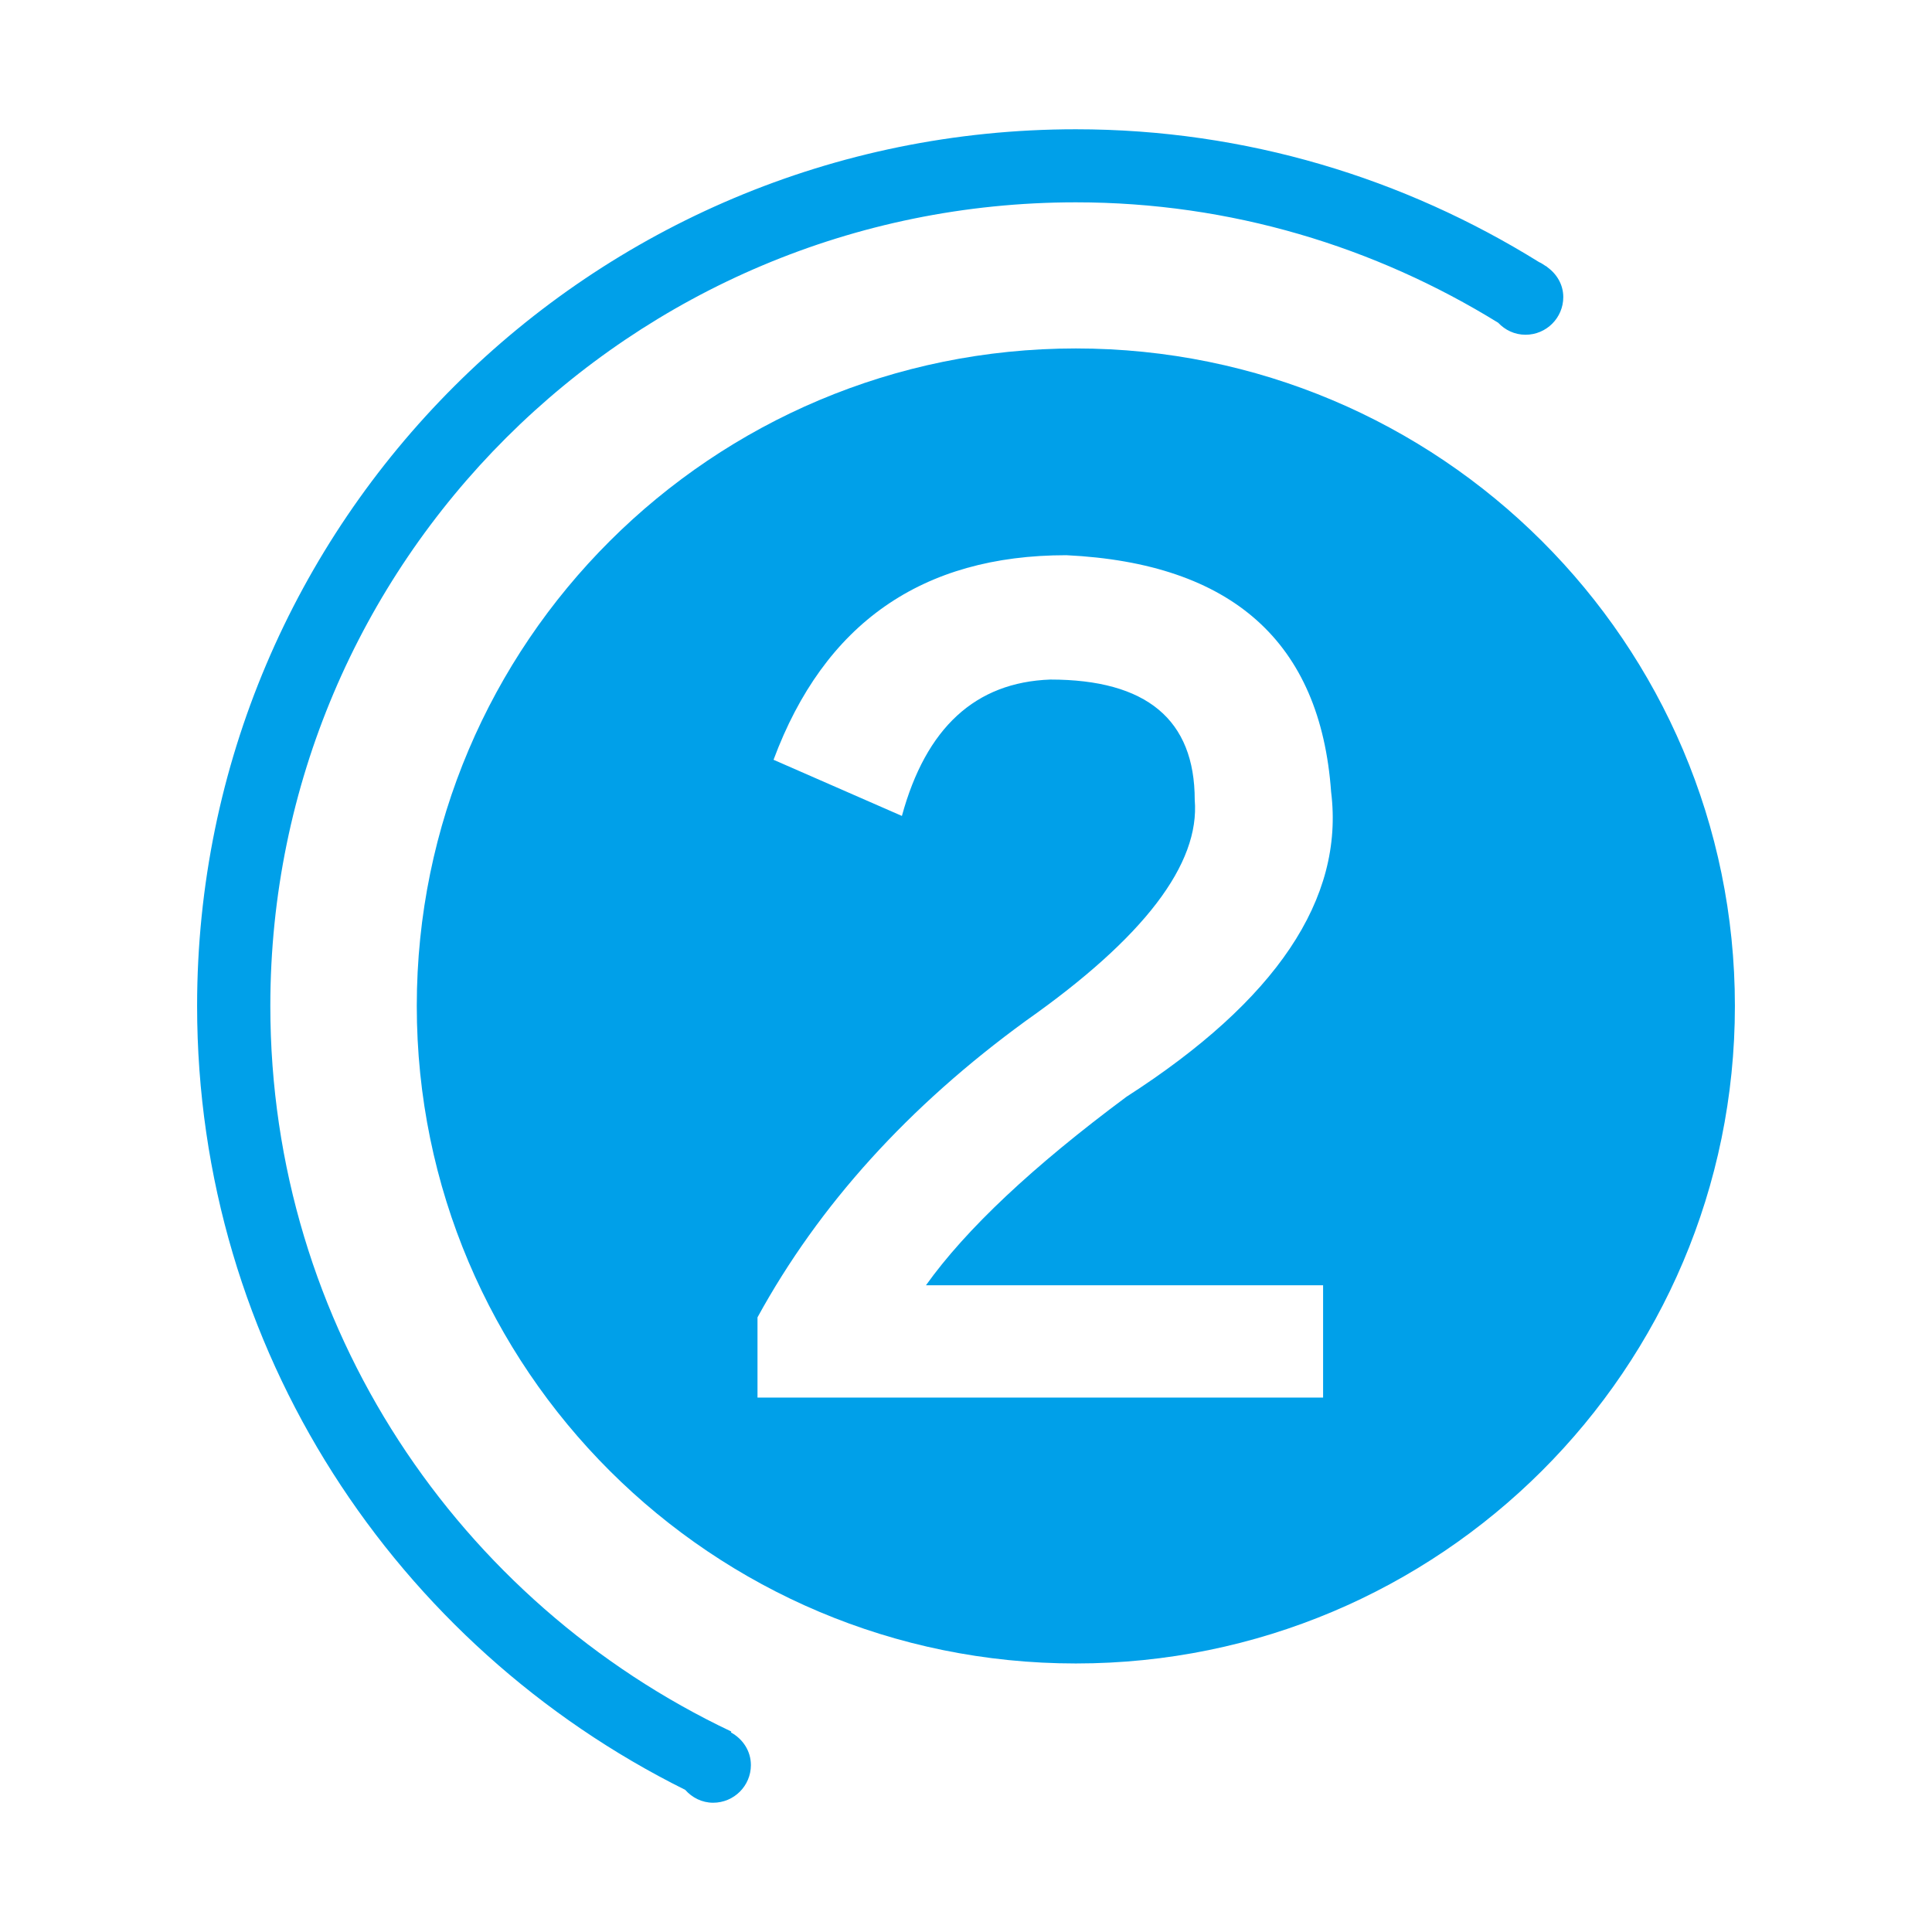 <?xml version="1.0" standalone="no"?><!DOCTYPE svg PUBLIC "-//W3C//DTD SVG 1.1//EN" "http://www.w3.org/Graphics/SVG/1.1/DTD/svg11.dtd"><svg t="1737708511354" class="icon" viewBox="0 0 1024 1024" version="1.1" xmlns="http://www.w3.org/2000/svg" p-id="3972" width="64" height="64" xmlns:xlink="http://www.w3.org/1999/xlink"><path d="M387.402 918.219l0.219-0.465c-144.305-68.336-244.341-214.618-244.341-384.576 0-235.24 191.151-425.939 426.944-425.939 82.207 0 158.696 23.631 223.827 63.811 3.654 3.881 8.753 6.375 14.505 6.375 11.052 0 20.015-8.942 20.015-19.967 0-6.673-3.496-12.289-8.536-15.919l0.039-0.063c-0.35-0.222-0.726-0.412-1.077-0.64-1.069-0.665-2.03-1.426-3.221-1.892-71.347-44.352-155.295-70.429-245.551-70.429-257.235 0-465.757 208.037-465.757 464.662 0 182.266 105.566 339.369 258.693 415.471 3.664 4.117 8.857 6.834 14.814 6.834 11.052 0 20.015-8.936 20.015-19.967C397.988 927.96 393.615 921.608 387.402 918.219z" fill="#00A0E9" p-id="3973"></path><path d="M570.217 184.685c-192.924 0-349.316 156.031-349.316 348.493 0 192.468 156.392 348.495 349.316 348.495 192.922 0 349.316-156.028 349.316-348.495C919.533 340.716 763.139 184.685 570.217 184.685zM701.267 681.215l0 59.53L401.49 740.745l0-42.521c32.589-59.531 80.059-111.952 142.447-157.33 62.354-43.917 92.119-82.916 89.296-116.934 0-42.521-25.514-63.783-76.539-63.783-39.698 1.429-65.908 25.513-78.665 72.286l-68.035-29.765c26.908-72.286 78.665-108.43 155.204-108.43 87.866 4.252 134.64 46.076 140.321 125.439 7.076 56.707-29.067 110.557-108.43 161.582-49.631 36.874-85.043 70.16-106.304 99.926C578.652 681.215 648.812 681.215 701.267 681.215z" fill="#00A0E9" p-id="3974"></path></svg>